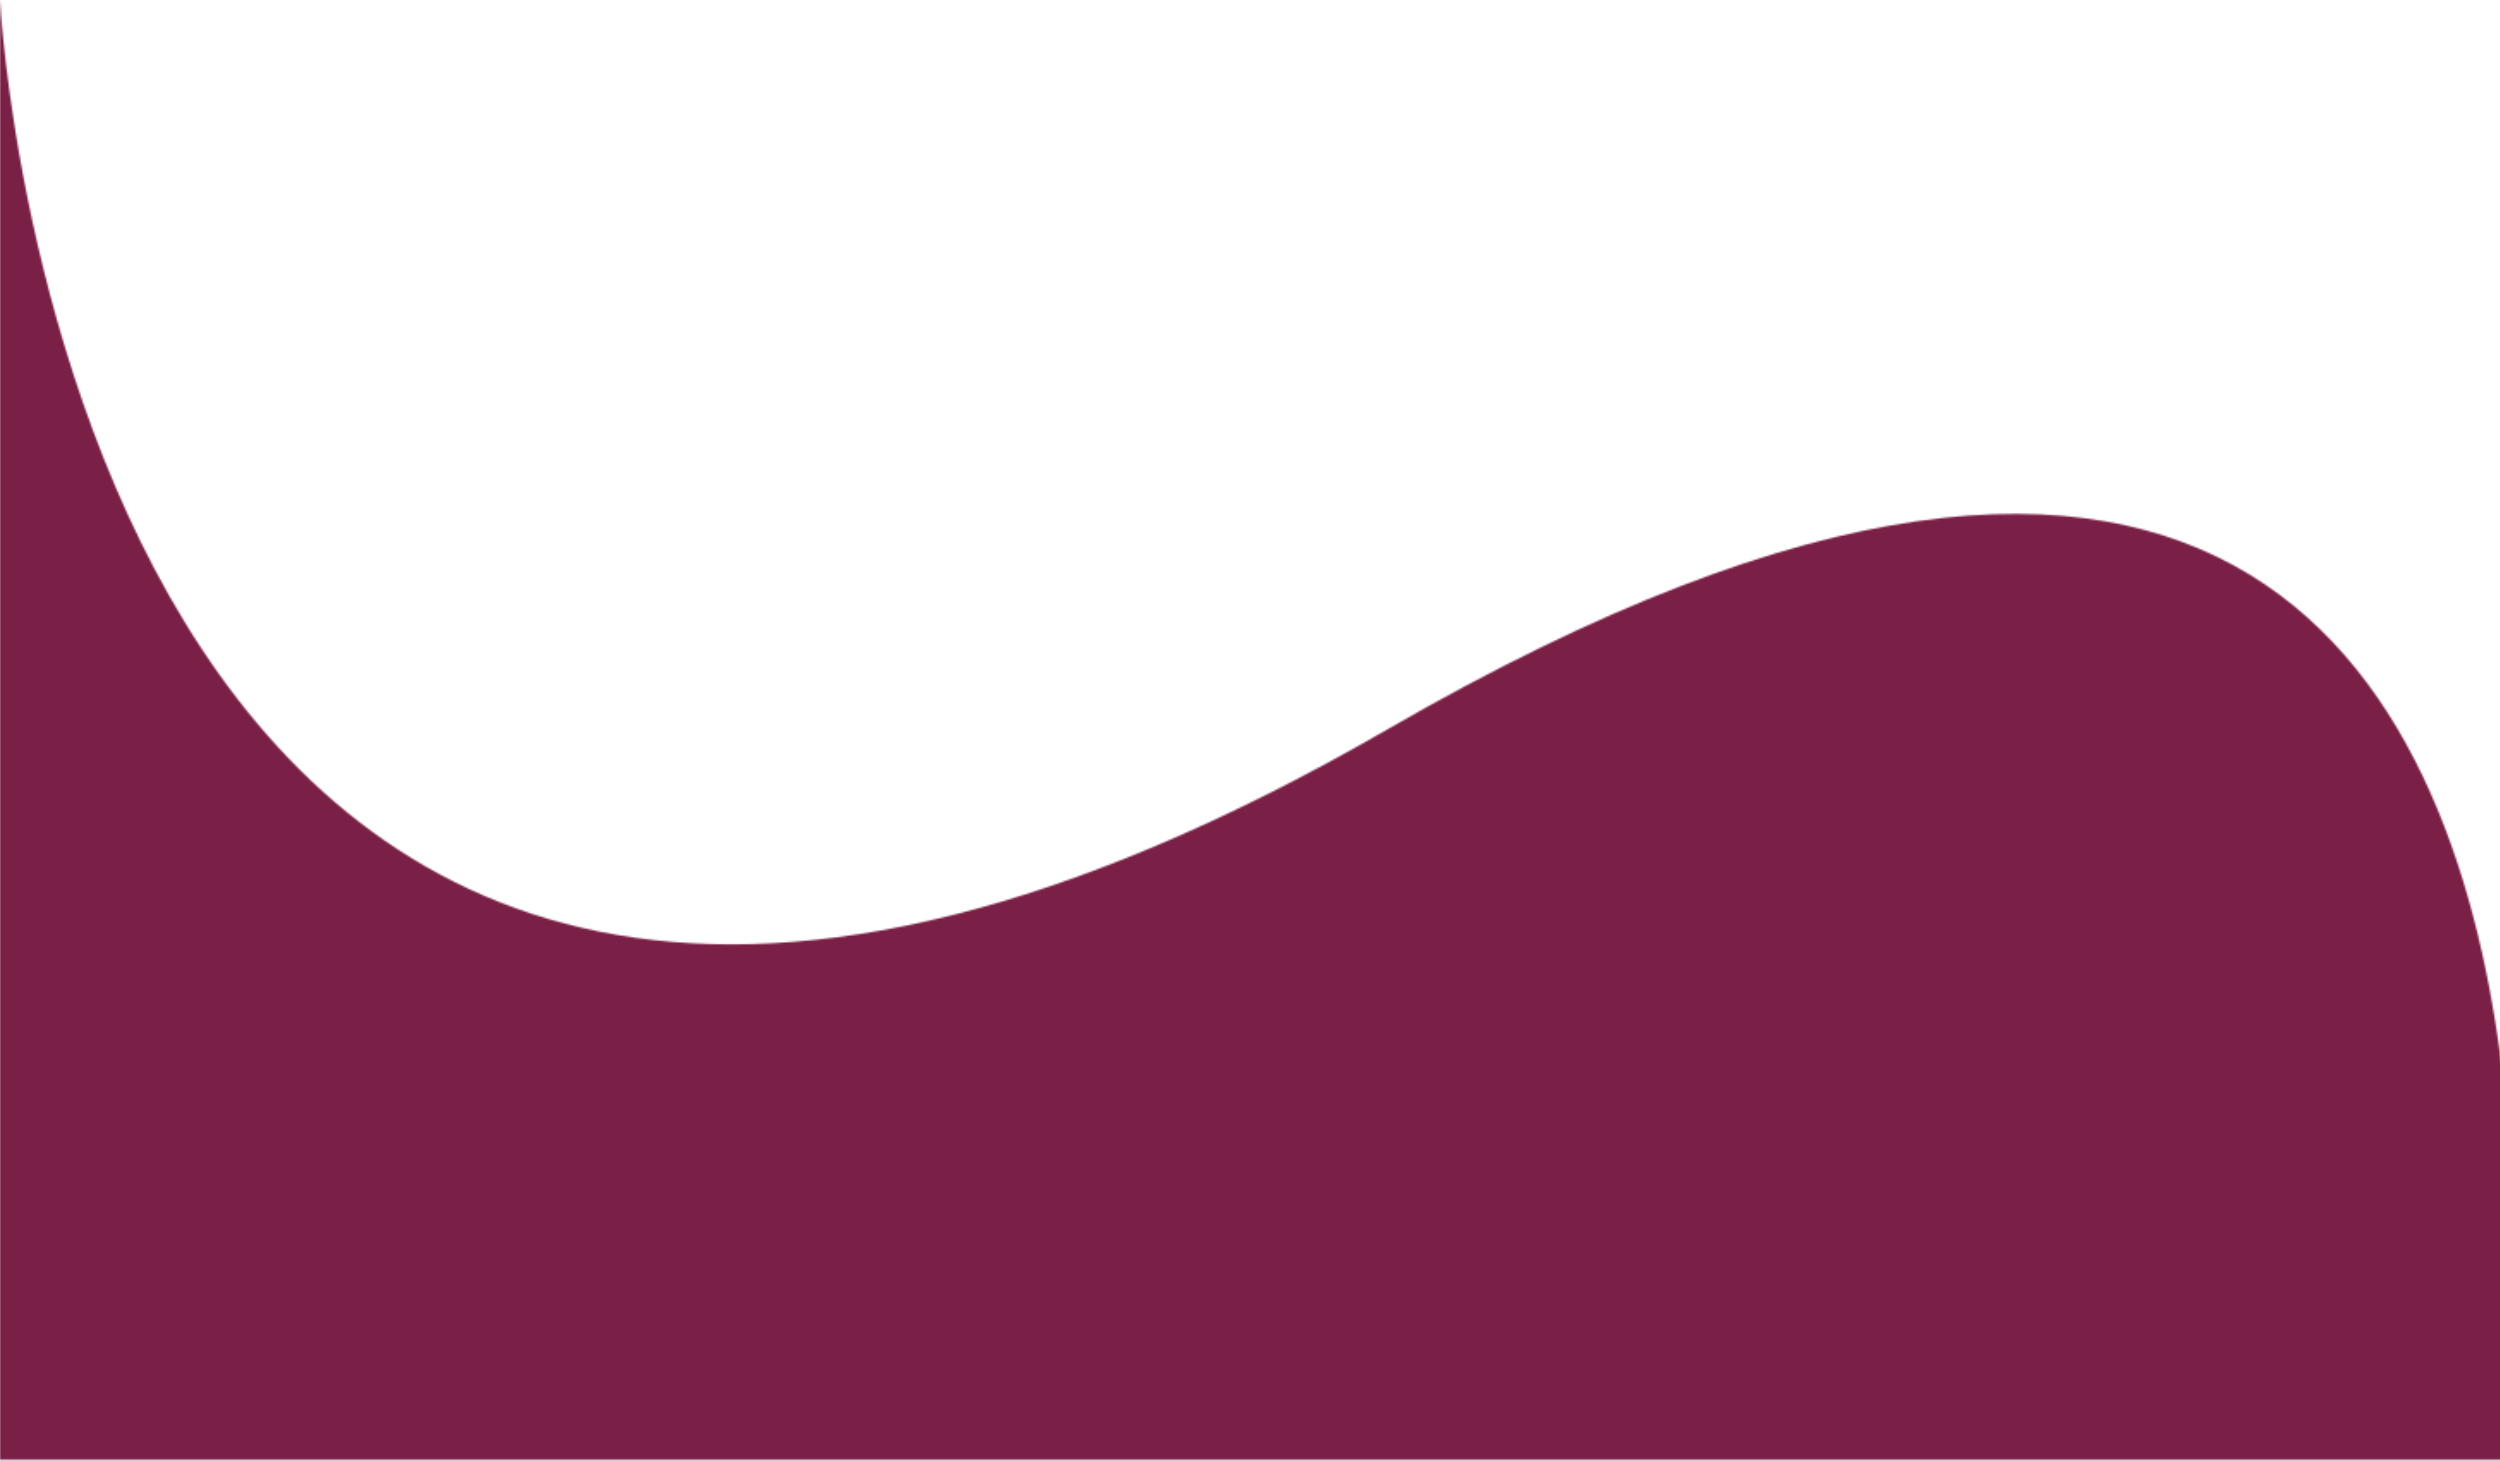 <svg xmlns="http://www.w3.org/2000/svg" fill="none" viewBox="0 0 1456.299 851" style="max-height: 500px" width="1456.299" height="851">
<mask height="851" width="1458" y="0" x="0" maskUnits="userSpaceOnUse" style="mask-type:luminance" id="mask0_487_2">
<path fill="white" d="M808.583 424.662C43.74 866.301 0 0 0 0V850.413H1458V627.236C1431.82 405.427 1307.43 136.613 808.583 424.662Z"/>
</mask>
<g mask="url(#mask0_487_2)">
<path fill="#7A2046" d="M1458 0H0V866.301H1458V0Z"/>
</g>
</svg>